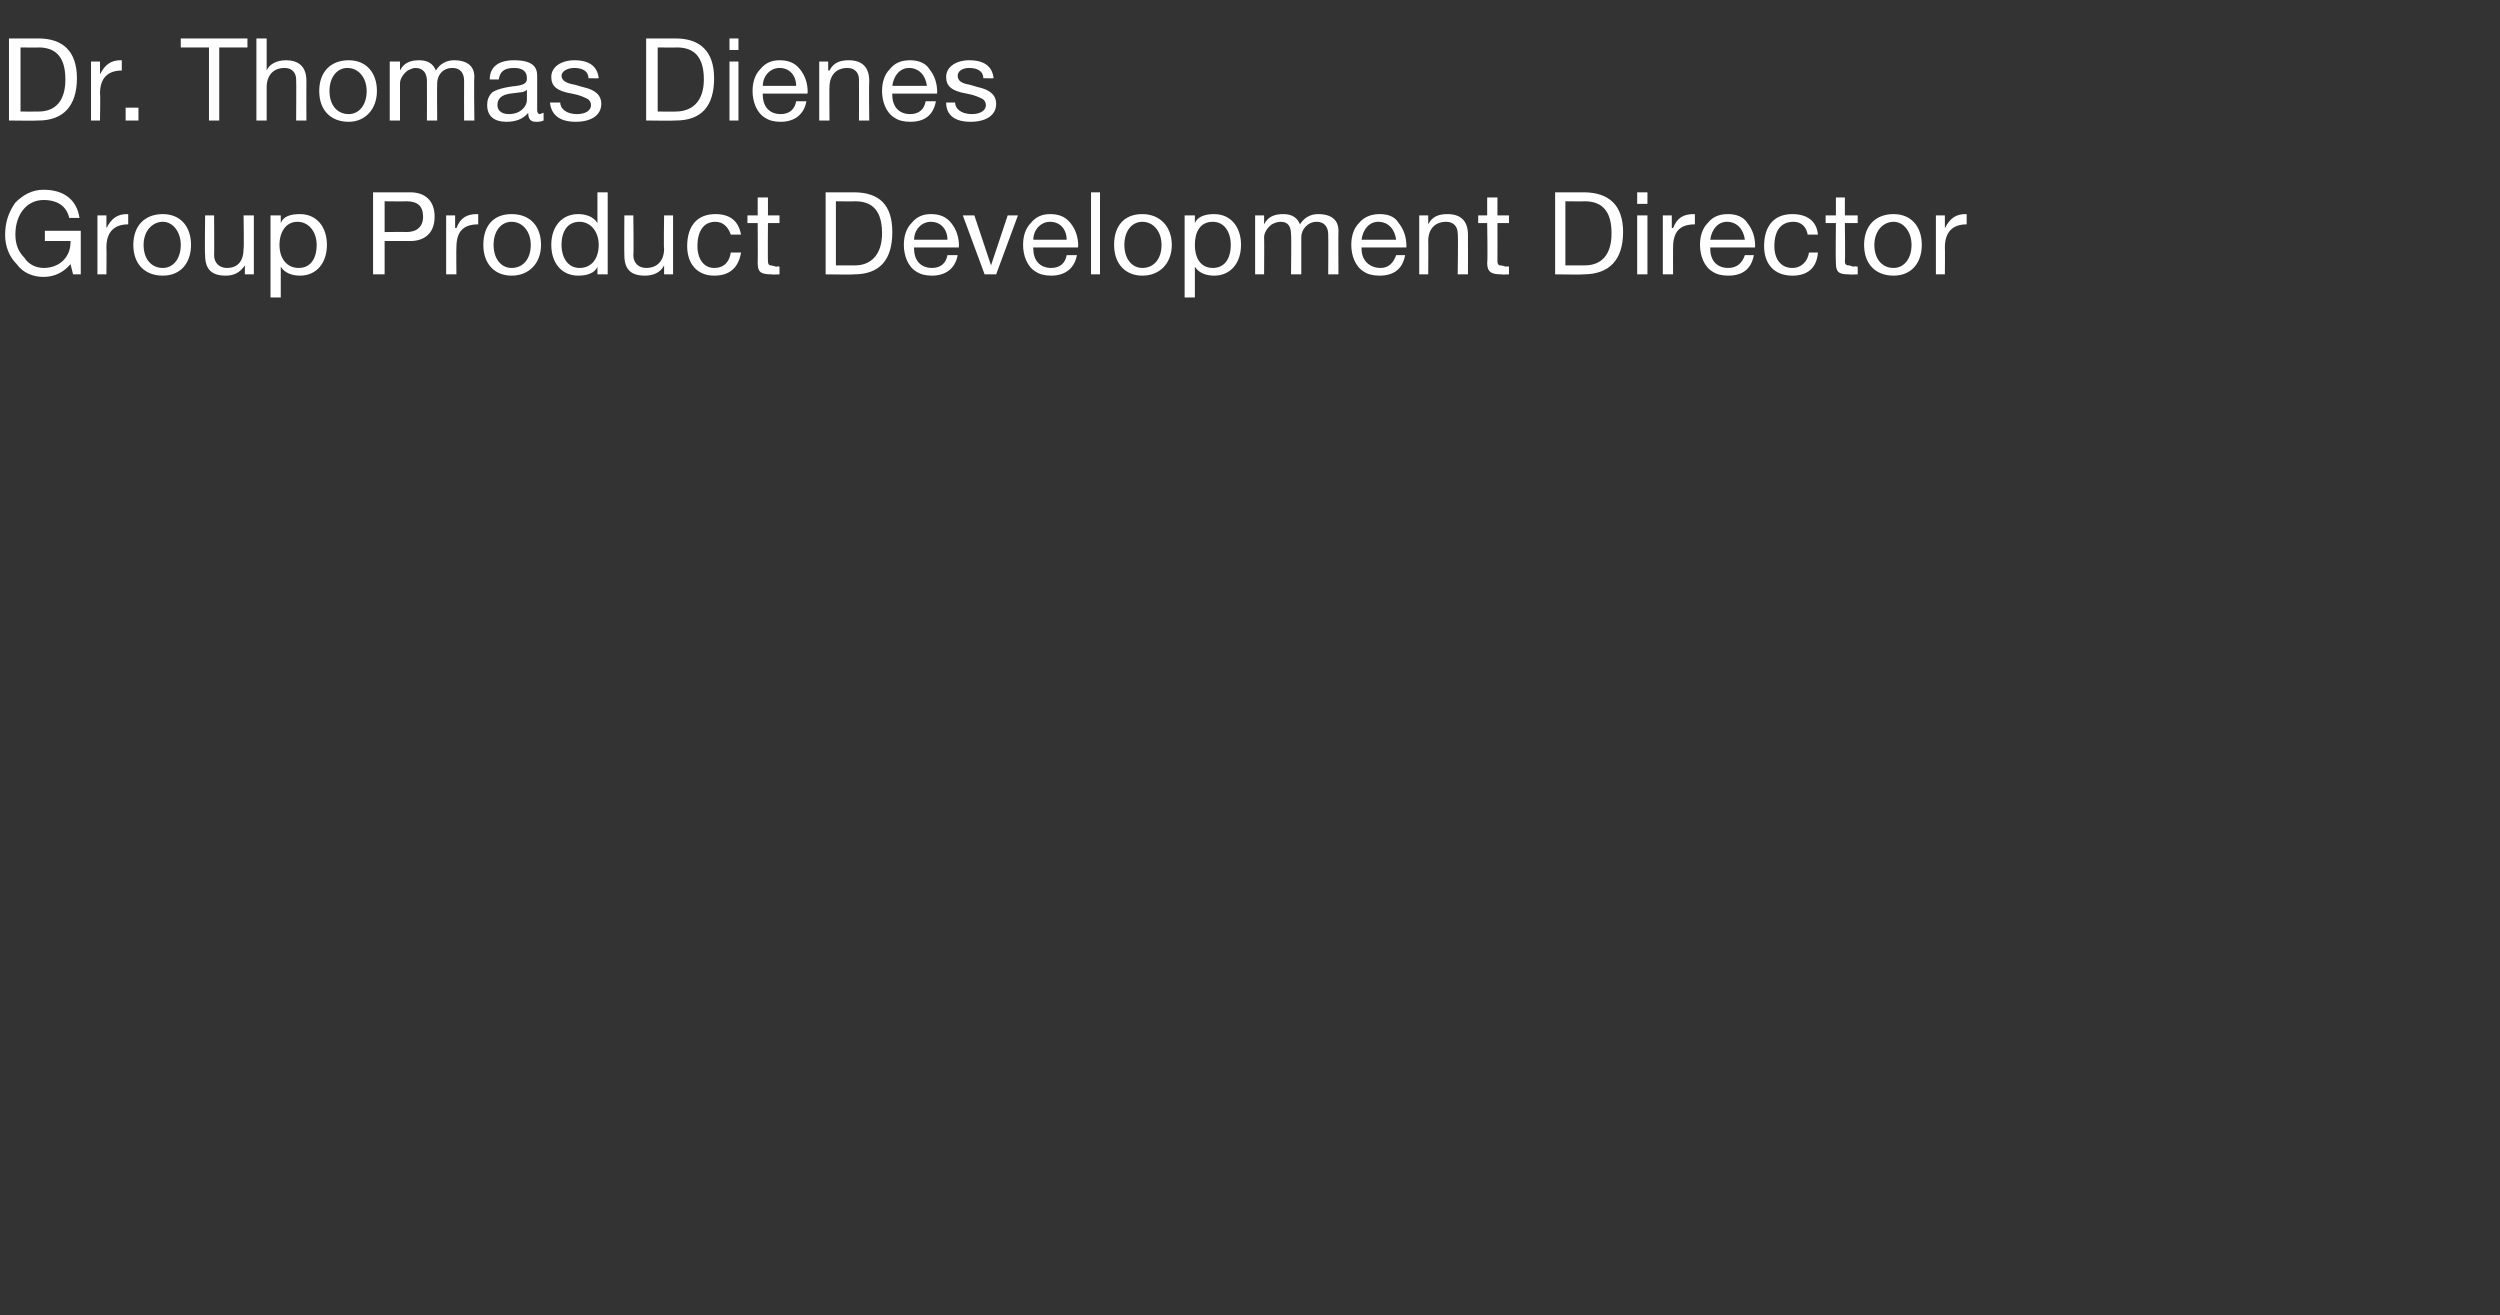 <?xml version="1.0" standalone="no"?><!DOCTYPE svg PUBLIC "-//W3C//DTD SVG 1.1//EN" "http://www.w3.org/Graphics/SVG/1.1/DTD/svg11.dtd"><svg xmlns="http://www.w3.org/2000/svg" version="1.1" width="195px" height="102.6px" viewBox="0 -3 195 102.6" style="top:-3px"><rect x="0" y="-3" width="195" height="102.6" fill="#333333" stroke="none"/>  <desc>Dr. Thomas Dienes Group Product Development Director</desc>  <defs/>  <g id="Polygon1042848">    <path d="M 6.2 14 C 6.2 14 5.4 14 5.4 14 C 5.2 13.1 4.5 12.6 3.4 12.6 C 2.1 12.6 1.2 13.7 1.2 15.3 C 1.2 16 1.4 16.6 1.9 17.1 C 2.2 17.6 2.8 17.9 3.4 17.9 C 4.7 17.9 5.5 17 5.5 15.9 C 5.51 15.86 5.5 15.8 5.5 15.8 L 3.5 15.8 L 3.5 15 L 6.3 15 L 6.3 18.4 L 5.7 18.4 C 5.7 18.4 5.51 17.63 5.5 17.6 C 5 18.2 4.3 18.6 3.4 18.6 C 2.6 18.6 1.8 18.3 1.3 17.6 C 0.7 17 0.4 16.2 0.4 15.3 C 0.4 14.3 0.7 13.5 1.2 12.8 C 1.8 12.2 2.5 11.8 3.4 11.8 C 5 11.8 6 12.6 6.2 14 Z M 10 13.7 C 10 13.7 10 14.5 10 14.5 C 8.9 14.5 8.3 15.1 8.3 16.3 C 8.32 16.35 8.3 18.4 8.3 18.4 L 7.6 18.4 L 7.6 13.8 L 8.3 13.8 L 8.3 14.8 C 8.3 14.8 8.29 14.75 8.3 14.8 C 8.7 14 9.2 13.7 9.9 13.7 C 9.9 13.7 10 13.7 10 13.7 Z M 14.9 16.1 C 14.9 17.5 14.1 18.5 12.7 18.5 C 11.3 18.5 10.4 17.6 10.4 16.1 C 10.4 14.6 11.3 13.7 12.7 13.7 C 14.1 13.7 14.9 14.7 14.9 16.1 Z M 12.7 17.9 C 13.5 17.9 14.1 17.2 14.1 16.1 C 14.1 15.1 13.5 14.3 12.7 14.3 C 11.9 14.3 11.2 15 11.2 16.1 C 11.2 17.2 11.8 17.9 12.7 17.9 Z M 16.7 13.8 C 16.7 13.8 16.72 16.94 16.7 16.9 C 16.7 17.5 17.1 17.9 17.7 17.9 C 18.6 17.9 19 17.3 19 16.4 C 19.04 16.43 19 13.8 19 13.8 L 19.8 13.8 L 19.8 18.4 L 19.1 18.4 L 19.1 17.7 C 19.1 17.7 19.07 17.69 19.1 17.7 C 18.7 18.3 18.2 18.5 17.6 18.5 C 16.5 18.5 16 18 16 16.9 C 15.96 16.88 16 13.8 16 13.8 L 16.7 13.8 Z M 25.5 16.1 C 25.5 17.5 24.7 18.5 23.4 18.5 C 22.8 18.5 22.2 18.3 21.9 17.8 C 21.87 17.81 21.9 17.8 21.9 17.8 L 21.9 20.2 L 21.1 20.2 L 21.1 13.8 L 21.9 13.8 L 21.9 14.4 C 21.9 14.4 21.87 14.4 21.9 14.4 C 22.1 13.9 22.6 13.7 23.4 13.7 C 24.7 13.7 25.5 14.7 25.5 16.1 Z M 23.3 17.9 C 24.2 17.9 24.7 17.2 24.7 16.1 C 24.7 15.1 24.1 14.3 23.2 14.3 C 22.3 14.3 21.8 15.1 21.8 16.1 C 21.8 17.2 22.4 17.9 23.3 17.9 Z M 32 12 C 33.1 12 33.9 12.6 33.9 13.9 C 33.9 15.2 33.1 15.8 32 15.8 C 32.01 15.8 30 15.8 30 15.8 L 30 18.4 L 29.1 18.4 L 29.1 12 C 29.1 12 31.96 12 32 12 Z M 31.7 15.1 C 32.5 15.1 33 14.7 33 13.9 C 33 13.1 32.6 12.7 31.7 12.7 C 31.66 12.72 30 12.7 30 12.7 L 30 15.1 C 30 15.1 31.71 15.08 31.7 15.1 Z M 37.3 13.7 C 37.3 13.7 37.3 14.5 37.3 14.5 C 36.1 14.5 35.6 15.1 35.6 16.3 C 35.58 16.35 35.6 18.4 35.6 18.4 L 34.8 18.4 L 34.8 13.8 L 35.5 13.8 L 35.5 14.8 C 35.5 14.8 35.55 14.75 35.6 14.8 C 35.9 14 36.4 13.7 37.2 13.7 C 37.2 13.7 37.2 13.7 37.3 13.7 Z M 42.2 16.1 C 42.2 17.5 41.3 18.5 39.9 18.5 C 38.6 18.5 37.7 17.6 37.7 16.1 C 37.7 14.6 38.5 13.7 39.9 13.7 C 41.4 13.7 42.2 14.7 42.2 16.1 Z M 39.9 17.9 C 40.8 17.9 41.4 17.2 41.4 16.1 C 41.4 15.1 40.8 14.3 39.9 14.3 C 39.1 14.3 38.5 15 38.5 16.1 C 38.5 17.2 39.1 17.9 39.9 17.9 Z M 47.4 12 L 47.4 18.4 L 46.6 18.4 L 46.6 17.8 C 46.6 17.8 46.62 17.8 46.6 17.8 C 46.4 18.3 45.8 18.5 45.1 18.5 C 43.8 18.5 43 17.5 43 16.1 C 43 14.7 43.8 13.7 45.1 13.7 C 45.7 13.7 46.3 13.9 46.6 14.4 C 46.62 14.39 46.6 14.4 46.6 14.4 L 46.6 12 L 47.4 12 Z M 45.2 17.9 C 46.2 17.9 46.7 17.1 46.7 16.1 C 46.7 15.1 46.1 14.3 45.2 14.3 C 44.3 14.3 43.8 15 43.8 16.1 C 43.8 17.1 44.3 17.9 45.2 17.9 Z M 49.4 13.8 C 49.4 13.8 49.44 16.94 49.4 16.9 C 49.4 17.5 49.8 17.9 50.4 17.9 C 51.3 17.9 51.8 17.3 51.8 16.4 C 51.76 16.43 51.8 13.8 51.8 13.8 L 52.5 13.8 L 52.5 18.4 L 51.8 18.4 L 51.8 17.7 C 51.8 17.7 51.79 17.69 51.8 17.7 C 51.5 18.3 50.9 18.5 50.3 18.5 C 49.2 18.5 48.7 18 48.7 16.9 C 48.68 16.88 48.7 13.8 48.7 13.8 L 49.4 13.8 Z M 57.8 15.3 C 57.8 15.3 57 15.3 57 15.3 C 56.8 14.7 56.4 14.3 55.8 14.3 C 54.9 14.3 54.4 15 54.4 16.2 C 54.4 17.2 54.9 17.9 55.7 17.9 C 56.5 17.9 56.9 17.4 57 16.7 C 57 16.7 57.8 16.7 57.8 16.7 C 57.6 17.9 56.9 18.5 55.7 18.5 C 54.4 18.5 53.6 17.6 53.6 16.2 C 53.6 14.6 54.4 13.7 55.8 13.7 C 56.9 13.7 57.6 14.2 57.8 15.3 Z M 59.9 12.4 L 59.9 13.8 L 60.8 13.8 L 60.8 14.4 L 59.9 14.4 C 59.9 14.4 59.88 17.36 59.9 17.4 C 59.9 17.6 60 17.7 60.1 17.7 C 60.3 17.7 60.4 17.8 60.6 17.8 C 60.59 17.75 60.8 17.8 60.8 17.8 L 60.8 18.4 C 60.8 18.4 60.18 18.43 60.2 18.4 C 59.3 18.4 59.1 18.2 59.1 17.5 C 59.12 17.45 59.1 14.4 59.1 14.4 L 58.3 14.4 L 58.3 13.8 L 59.1 13.8 L 59.1 12.4 L 59.9 12.4 Z M 66.6 12 C 68.6 12 69.6 13 69.6 15.1 C 69.6 17.3 68.6 18.4 66.6 18.4 C 66.62 18.43 64.4 18.4 64.4 18.4 L 64.4 12 C 64.4 12 66.62 12 66.6 12 Z M 66.7 17.7 C 67.9 17.7 68.8 16.9 68.8 15.2 C 68.8 13.5 68.1 12.7 66.7 12.7 C 66.7 12.72 65.2 12.7 65.2 12.7 L 65.2 17.7 C 65.2 17.7 66.66 17.71 66.7 17.7 Z M 74.2 14.4 C 74.6 14.9 74.8 15.5 74.8 16.2 C 74.75 16.24 74.8 16.3 74.8 16.3 L 71.3 16.3 C 71.3 16.3 71.27 16.38 71.3 16.4 C 71.3 17.3 71.8 17.9 72.7 17.9 C 73.4 17.9 73.8 17.5 73.9 16.9 C 73.9 16.9 74.7 16.9 74.7 16.9 C 74.5 18 73.7 18.5 72.7 18.5 C 72.2 18.5 71.8 18.4 71.5 18.2 C 70.8 17.8 70.5 16.9 70.5 16.1 C 70.5 15.4 70.7 14.8 71.1 14.4 C 71.5 13.9 72 13.7 72.6 13.7 C 73.3 13.7 73.8 13.9 74.2 14.4 Z M 73.9 15.7 C 73.9 14.9 73.4 14.3 72.6 14.3 C 71.9 14.3 71.3 14.9 71.3 15.7 C 71.3 15.7 73.9 15.7 73.9 15.7 Z M 76 13.8 L 77.3 17.7 L 77.3 17.7 L 78.6 13.8 L 79.4 13.8 L 77.7 18.4 L 76.8 18.4 L 75.1 13.8 L 76 13.8 Z M 83.5 14.4 C 83.9 14.9 84.1 15.5 84.1 16.2 C 84.05 16.24 84.1 16.3 84.1 16.3 L 80.6 16.3 C 80.6 16.3 80.57 16.38 80.6 16.4 C 80.6 17.3 81.1 17.9 82 17.9 C 82.7 17.9 83.1 17.5 83.2 16.9 C 83.2 16.9 84 16.9 84 16.9 C 83.8 18 83 18.5 82 18.5 C 81.5 18.5 81.1 18.4 80.8 18.2 C 80.1 17.8 79.8 16.9 79.8 16.1 C 79.8 15.4 80 14.8 80.4 14.4 C 80.8 13.9 81.3 13.7 81.9 13.7 C 82.6 13.7 83.1 13.9 83.5 14.4 Z M 83.2 15.7 C 83.2 14.9 82.7 14.3 81.9 14.3 C 81.2 14.3 80.6 14.9 80.6 15.7 C 80.6 15.7 83.2 15.7 83.2 15.7 Z M 85.8 12 L 85.8 18.4 L 85.1 18.4 L 85.1 12 L 85.8 12 Z M 91.4 16.1 C 91.4 17.5 90.5 18.5 89.1 18.5 C 87.8 18.5 86.9 17.6 86.9 16.1 C 86.9 14.6 87.7 13.7 89.1 13.7 C 90.5 13.7 91.4 14.7 91.4 16.1 Z M 89.1 17.9 C 90 17.9 90.6 17.2 90.6 16.1 C 90.6 15.1 90 14.3 89.1 14.3 C 88.3 14.3 87.7 15 87.7 16.1 C 87.7 17.2 88.3 17.9 89.1 17.9 Z M 96.8 16.1 C 96.8 17.5 96 18.5 94.7 18.5 C 94.1 18.5 93.5 18.3 93.2 17.8 C 93.2 17.81 93.2 17.8 93.2 17.8 L 93.2 20.2 L 92.4 20.2 L 92.4 13.8 L 93.2 13.8 L 93.2 14.4 C 93.2 14.4 93.2 14.4 93.2 14.4 C 93.4 13.9 94 13.7 94.7 13.7 C 96 13.7 96.8 14.7 96.8 16.1 Z M 94.6 17.9 C 95.5 17.9 96 17.2 96 16.1 C 96 15.1 95.5 14.3 94.6 14.3 C 93.6 14.3 93.2 15.1 93.2 16.1 C 93.2 17.2 93.7 17.9 94.6 17.9 Z M 101.4 14.5 C 101.7 14 102.2 13.7 102.8 13.7 C 103.9 13.7 104.4 14.2 104.4 15 C 104.38 14.99 104.4 18.4 104.4 18.4 L 103.6 18.4 C 103.6 18.4 103.62 15.34 103.6 15.3 C 103.6 14.7 103.3 14.3 102.7 14.3 C 102 14.3 101.5 14.9 101.5 15.5 C 101.5 15.5 101.5 18.4 101.5 18.4 L 100.7 18.4 C 100.7 18.4 100.74 15.34 100.7 15.3 C 100.7 14.7 100.5 14.3 99.9 14.3 C 99.6 14.3 99.4 14.4 99.2 14.5 C 98.8 14.8 98.6 15.2 98.6 15.5 C 98.62 15.51 98.6 18.4 98.6 18.4 L 97.9 18.4 L 97.9 13.8 L 98.6 13.8 L 98.6 14.5 C 98.6 14.5 98.6 14.46 98.6 14.5 C 98.9 13.9 99.4 13.7 100.1 13.7 C 100.8 13.7 101.2 14 101.4 14.5 Z M 109.1 14.4 C 109.5 14.9 109.7 15.5 109.7 16.2 C 109.69 16.24 109.7 16.3 109.7 16.3 L 106.2 16.3 C 106.2 16.3 106.21 16.38 106.2 16.4 C 106.2 17.3 106.8 17.9 107.7 17.9 C 108.3 17.9 108.7 17.5 108.9 16.9 C 108.9 16.9 109.6 16.9 109.6 16.9 C 109.4 18 108.7 18.5 107.6 18.5 C 107.1 18.5 106.7 18.4 106.4 18.2 C 105.7 17.8 105.4 16.9 105.4 16.1 C 105.4 15.4 105.6 14.8 106 14.4 C 106.4 13.9 107 13.7 107.6 13.7 C 108.3 13.7 108.8 13.9 109.1 14.4 Z M 108.9 15.7 C 108.8 14.9 108.3 14.3 107.5 14.3 C 106.8 14.3 106.3 14.9 106.2 15.7 C 106.2 15.7 108.9 15.7 108.9 15.7 Z M 114.5 15.3 C 114.51 15.33 114.5 18.4 114.5 18.4 L 113.7 18.4 C 113.7 18.4 113.75 15.25 113.7 15.2 C 113.7 14.7 113.4 14.3 112.8 14.3 C 111.9 14.3 111.4 14.9 111.4 15.8 C 111.42 15.77 111.4 18.4 111.4 18.4 L 110.7 18.4 L 110.7 13.8 L 111.4 13.8 L 111.4 14.5 C 111.4 14.5 111.4 14.51 111.4 14.5 C 111.7 13.9 112.2 13.7 112.9 13.7 C 114 13.7 114.5 14.3 114.5 15.3 Z M 116.8 12.4 L 116.8 13.8 L 117.7 13.8 L 117.7 14.4 L 116.8 14.4 C 116.8 14.4 116.81 17.36 116.8 17.4 C 116.8 17.6 116.9 17.7 117 17.7 C 117.2 17.7 117.4 17.8 117.5 17.8 C 117.52 17.75 117.7 17.8 117.7 17.8 L 117.7 18.4 C 117.7 18.4 117.11 18.43 117.1 18.4 C 116.3 18.4 116 18.2 116 17.5 C 116.05 17.45 116 14.4 116 14.4 L 115.3 14.4 L 115.3 13.8 L 116 13.8 L 116 12.4 L 116.8 12.4 Z M 123.5 12 C 125.5 12 126.6 13 126.6 15.1 C 126.6 17.3 125.5 18.4 123.5 18.4 C 123.54 18.43 121.3 18.4 121.3 18.4 L 121.3 12 C 121.3 12 123.54 12 123.5 12 Z M 123.6 17.7 C 124.9 17.7 125.7 16.9 125.7 15.2 C 125.7 13.5 125 12.7 123.6 12.7 C 123.62 12.72 122.1 12.7 122.1 12.7 L 122.1 17.7 C 122.1 17.7 123.59 17.71 123.6 17.7 Z M 128.5 12 L 128.5 12.9 L 127.7 12.9 L 127.7 12 L 128.5 12 Z M 128.5 13.8 L 128.5 18.4 L 127.7 18.4 L 127.7 13.8 L 128.5 13.8 Z M 132.2 13.7 C 132.2 13.7 132.2 14.5 132.2 14.5 C 131 14.5 130.5 15.1 130.5 16.3 C 130.49 16.35 130.5 18.4 130.5 18.4 L 129.7 18.4 L 129.7 13.8 L 130.4 13.8 L 130.4 14.8 C 130.4 14.8 130.47 14.75 130.5 14.8 C 130.8 14 131.3 13.7 132.1 13.7 C 132.1 13.7 132.1 13.7 132.2 13.7 Z M 136.3 14.4 C 136.7 14.9 136.9 15.5 136.9 16.2 C 136.88 16.24 136.9 16.3 136.9 16.3 L 133.4 16.3 C 133.4 16.3 133.4 16.38 133.4 16.4 C 133.4 17.3 133.9 17.9 134.8 17.9 C 135.5 17.9 135.9 17.5 136.1 16.9 C 136.1 16.9 136.8 16.9 136.8 16.9 C 136.6 18 135.9 18.5 134.8 18.5 C 134.3 18.5 133.9 18.4 133.6 18.2 C 132.9 17.8 132.6 16.9 132.6 16.1 C 132.6 15.4 132.8 14.8 133.2 14.4 C 133.6 13.9 134.1 13.7 134.8 13.7 C 135.4 13.7 136 13.9 136.3 14.4 Z M 136.1 15.7 C 136 14.9 135.5 14.3 134.7 14.3 C 134 14.3 133.5 14.9 133.4 15.7 C 133.4 15.7 136.1 15.7 136.1 15.7 Z M 141.8 15.3 C 141.8 15.3 141 15.3 141 15.3 C 140.9 14.7 140.5 14.3 139.9 14.3 C 138.9 14.3 138.4 15 138.4 16.2 C 138.4 17.2 138.9 17.9 139.8 17.9 C 140.5 17.9 141 17.4 141.1 16.7 C 141.1 16.7 141.8 16.7 141.8 16.7 C 141.7 17.9 141 18.5 139.8 18.5 C 138.4 18.5 137.6 17.6 137.6 16.2 C 137.6 14.6 138.4 13.7 139.8 13.7 C 140.9 13.7 141.7 14.2 141.8 15.3 Z M 143.9 12.4 L 143.9 13.8 L 144.9 13.8 L 144.9 14.4 L 143.9 14.4 C 143.9 14.4 143.94 17.36 143.9 17.4 C 143.9 17.6 144 17.7 144.2 17.7 C 144.3 17.7 144.5 17.8 144.6 17.8 C 144.65 17.75 144.9 17.8 144.9 17.8 L 144.9 18.4 C 144.9 18.4 144.23 18.43 144.2 18.4 C 143.4 18.4 143.2 18.2 143.2 17.5 C 143.17 17.45 143.2 14.4 143.2 14.4 L 142.4 14.4 L 142.4 13.8 L 143.2 13.8 L 143.2 12.4 L 143.9 12.4 Z M 149.9 16.1 C 149.9 17.5 149.1 18.5 147.7 18.5 C 146.3 18.5 145.4 17.6 145.4 16.1 C 145.4 14.6 146.3 13.7 147.7 13.7 C 149.1 13.7 149.9 14.7 149.9 16.1 Z M 147.7 17.9 C 148.5 17.9 149.1 17.2 149.1 16.1 C 149.1 15.1 148.5 14.3 147.7 14.3 C 146.9 14.3 146.2 15 146.2 16.1 C 146.2 17.2 146.8 17.9 147.7 17.9 Z M 153.4 13.7 C 153.4 13.7 153.4 14.5 153.4 14.5 C 152.3 14.5 151.7 15.1 151.7 16.3 C 151.72 16.35 151.7 18.4 151.7 18.4 L 151 18.4 L 151 13.8 L 151.7 13.8 L 151.7 14.8 C 151.7 14.8 151.69 14.75 151.7 14.8 C 152.1 14 152.6 13.7 153.3 13.7 C 153.3 13.7 153.4 13.7 153.4 13.7 Z " stroke="none" fill="#fff"/>  </g>  <g id="Polygon1042847">    <path d="M 3 0 C 4.9 0 6 1 6 3.1 C 6 5.3 4.9 6.4 3 6.4 C 2.96 6.43 0.7 6.4 0.7 6.4 L 0.7 0 C 0.7 0 2.96 0 3 0 Z M 3 5.7 C 4.3 5.7 5.1 4.9 5.1 3.2 C 5.1 1.5 4.4 0.7 3 0.7 C 3.04 0.72 1.6 0.7 1.6 0.7 L 1.6 5.7 C 1.6 5.7 3.01 5.71 3 5.7 Z M 9.5 1.7 C 9.5 1.7 9.5 2.5 9.5 2.5 C 8.4 2.5 7.8 3.1 7.8 4.3 C 7.84 4.35 7.8 6.4 7.8 6.4 L 7.1 6.4 L 7.1 1.8 L 7.8 1.8 L 7.8 2.8 C 7.8 2.8 7.81 2.75 7.8 2.8 C 8.2 2 8.7 1.7 9.4 1.7 C 9.5 1.7 9.5 1.7 9.5 1.7 Z M 10.8 5.4 L 10.8 6.4 L 9.8 6.4 L 9.8 5.4 L 10.8 5.4 Z M 19.3 0 L 19.3 0.7 L 17.1 0.7 L 17.1 6.4 L 16.3 6.4 L 16.3 0.7 L 14.1 0.7 L 14.1 0 L 19.3 0 Z M 20.8 0 L 20.8 2.5 C 20.8 2.5 20.82 2.46 20.8 2.5 C 21 2 21.6 1.7 22.3 1.7 C 23.4 1.7 23.9 2.3 23.9 3.3 C 23.89 3.33 23.9 6.4 23.9 6.4 L 23.1 6.4 C 23.1 6.4 23.12 3.25 23.1 3.2 C 23.1 2.7 22.8 2.3 22.2 2.3 C 21.3 2.3 20.8 2.9 20.8 3.8 C 20.8 3.77 20.8 6.4 20.8 6.4 L 20 6.4 L 20 0 L 20.8 0 Z M 29.4 4.1 C 29.4 5.5 28.5 6.5 27.2 6.5 C 25.8 6.5 24.9 5.6 24.9 4.1 C 24.9 2.6 25.8 1.7 27.2 1.7 C 28.6 1.7 29.4 2.7 29.4 4.1 Z M 27.2 5.9 C 28 5.9 28.6 5.2 28.6 4.1 C 28.6 3.1 28 2.3 27.1 2.3 C 26.3 2.3 25.7 3 25.7 4.1 C 25.7 5.2 26.3 5.9 27.2 5.9 Z M 34 2.5 C 34.3 2 34.8 1.7 35.4 1.7 C 36.5 1.7 37 2.2 37 3 C 36.96 2.99 37 6.4 37 6.4 L 36.2 6.4 C 36.2 6.4 36.19 3.34 36.2 3.3 C 36.2 2.7 35.9 2.3 35.3 2.3 C 34.5 2.3 34.1 2.9 34.1 3.5 C 34.08 3.5 34.1 6.4 34.1 6.4 L 33.3 6.4 C 33.3 6.4 33.31 3.34 33.3 3.3 C 33.3 2.7 33 2.3 32.4 2.3 C 32.2 2.3 32 2.4 31.8 2.5 C 31.4 2.8 31.2 3.2 31.2 3.5 C 31.2 3.51 31.2 6.4 31.2 6.4 L 30.4 6.4 L 30.4 1.8 L 31.2 1.8 L 31.2 2.5 C 31.2 2.5 31.17 2.46 31.2 2.5 C 31.5 1.9 32 1.7 32.7 1.7 C 33.4 1.7 33.8 2 34 2.5 Z M 41.9 2.9 C 41.9 2.9 41.9 5.6 41.9 5.6 C 41.9 5.8 42 5.9 42.1 5.9 C 42.2 5.9 42.3 5.8 42.4 5.8 C 42.4 5.8 42.4 6.4 42.4 6.4 C 42.2 6.5 42 6.5 41.8 6.5 C 41.4 6.5 41.2 6.3 41.2 5.8 C 40.8 6.3 40.2 6.5 39.5 6.5 C 38.6 6.5 38 6.1 38 5.2 C 38 4.8 38.1 4.5 38.4 4.2 C 38.7 4 39.3 3.8 40.3 3.7 C 41 3.6 41.1 3.4 41.1 3.1 C 41.1 2.6 40.8 2.3 40.1 2.3 C 39.3 2.3 39 2.6 38.9 3.2 C 38.9 3.2 38.2 3.2 38.2 3.2 C 38.2 2.2 38.9 1.7 40.1 1.7 C 41.5 1.7 41.9 2.2 41.9 2.9 Z M 39.7 5.9 C 40.6 5.9 41.1 5.3 41.1 4.8 C 41.1 4.8 41.1 4 41.1 4 C 41 4.1 40.8 4.2 40.6 4.2 C 40.6 4.2 39.8 4.3 39.8 4.3 C 39.1 4.4 38.8 4.7 38.8 5.2 C 38.8 5.6 39.1 5.9 39.7 5.9 Z M 46.7 3.1 C 46.68 3.12 45.9 3.1 45.9 3.1 C 45.9 3.1 45.92 3.11 45.9 3.1 C 45.9 2.6 45.5 2.3 44.8 2.3 C 44.2 2.3 43.8 2.6 43.8 2.9 C 43.8 3.3 44.2 3.5 44.8 3.6 C 44.8 3.6 45.5 3.8 45.5 3.8 C 46.4 4 46.9 4.4 46.9 5.1 C 46.9 6 46.1 6.5 44.9 6.5 C 43.7 6.5 43 6 42.9 5 C 42.9 5 43.7 5 43.7 5 C 43.7 5.5 44.2 5.9 45 5.9 C 45.7 5.9 46.1 5.6 46.1 5.2 C 46.1 5 46 4.8 45.8 4.7 C 45.6 4.6 45.2 4.4 44.6 4.3 C 43.4 4.1 43 3.7 43 3 C 43 2.2 43.8 1.7 44.8 1.7 C 46 1.7 46.6 2.2 46.7 3.1 Z M 52.7 0 C 54.6 0 55.7 1 55.7 3.1 C 55.7 5.3 54.7 6.4 52.7 6.4 C 52.7 6.43 50.4 6.4 50.4 6.4 L 50.4 0 C 50.4 0 52.7 0 52.7 0 Z M 52.7 5.7 C 54 5.7 54.9 4.9 54.9 3.2 C 54.9 1.5 54.2 0.7 52.8 0.7 C 52.78 0.72 51.3 0.7 51.3 0.7 L 51.3 5.7 C 51.3 5.7 52.74 5.71 52.7 5.7 Z M 57.6 0 L 57.6 0.9 L 56.9 0.9 L 56.9 0 L 57.6 0 Z M 57.6 1.8 L 57.6 6.4 L 56.9 6.4 L 56.9 1.8 L 57.6 1.8 Z M 62.4 2.4 C 62.8 2.9 63 3.5 63 4.2 C 62.95 4.24 63 4.3 63 4.3 L 59.5 4.3 C 59.5 4.3 59.47 4.38 59.5 4.4 C 59.5 5.3 60 5.9 60.9 5.9 C 61.6 5.9 62 5.5 62.1 4.9 C 62.1 4.9 62.9 4.9 62.9 4.9 C 62.7 6 61.9 6.5 60.9 6.5 C 60.4 6.5 60 6.4 59.7 6.2 C 59 5.8 58.7 4.9 58.7 4.1 C 58.7 3.4 58.9 2.8 59.3 2.4 C 59.7 1.9 60.2 1.7 60.8 1.7 C 61.5 1.7 62 1.9 62.4 2.4 Z M 62.1 3.7 C 62.1 2.9 61.6 2.3 60.8 2.3 C 60.1 2.3 59.5 2.9 59.5 3.7 C 59.5 3.7 62.1 3.7 62.1 3.7 Z M 67.8 3.3 C 67.77 3.33 67.8 6.4 67.8 6.4 L 67 6.4 C 67 6.4 67.01 3.25 67 3.2 C 67 2.7 66.7 2.3 66.1 2.3 C 65.2 2.3 64.7 2.9 64.7 3.8 C 64.68 3.77 64.7 6.4 64.7 6.4 L 63.9 6.4 L 63.9 1.8 L 64.6 1.8 L 64.6 2.5 C 64.6 2.5 64.66 2.51 64.7 2.5 C 65 1.9 65.5 1.7 66.2 1.7 C 67.3 1.7 67.8 2.3 67.8 3.3 Z M 72.5 2.4 C 72.9 2.9 73.1 3.5 73.1 4.2 C 73.07 4.24 73.1 4.3 73.1 4.3 L 69.6 4.3 C 69.6 4.3 69.59 4.38 69.6 4.4 C 69.6 5.3 70.1 5.9 71 5.9 C 71.7 5.9 72.1 5.5 72.2 4.9 C 72.2 4.9 73 4.9 73 4.9 C 72.8 6 72.1 6.5 71 6.5 C 70.5 6.5 70.1 6.4 69.8 6.2 C 69.1 5.8 68.8 4.9 68.8 4.1 C 68.8 3.4 69 2.8 69.4 2.4 C 69.8 1.9 70.3 1.7 71 1.7 C 71.6 1.7 72.2 1.9 72.5 2.4 Z M 72.3 3.7 C 72.2 2.9 71.7 2.3 70.9 2.3 C 70.2 2.3 69.7 2.9 69.6 3.7 C 69.6 3.7 72.3 3.7 72.3 3.7 Z M 77.5 3.1 C 77.49 3.12 76.7 3.1 76.7 3.1 C 76.7 3.1 76.73 3.11 76.7 3.1 C 76.7 2.6 76.3 2.3 75.6 2.3 C 75 2.3 74.7 2.6 74.7 2.9 C 74.7 3.3 75 3.5 75.6 3.6 C 75.6 3.6 76.3 3.8 76.3 3.8 C 77.2 4 77.7 4.4 77.7 5.1 C 77.7 6 76.9 6.5 75.7 6.5 C 74.5 6.5 73.8 6 73.8 5 C 73.8 5 74.5 5 74.5 5 C 74.5 5.5 75 5.9 75.8 5.9 C 76.5 5.9 76.9 5.6 76.9 5.2 C 76.9 5 76.8 4.8 76.6 4.7 C 76.4 4.6 76 4.4 75.4 4.3 C 74.2 4.1 73.8 3.7 73.8 3 C 73.8 2.2 74.6 1.7 75.6 1.7 C 76.8 1.7 77.4 2.2 77.5 3.1 Z " stroke="none" fill="#fff"/>  </g></svg>